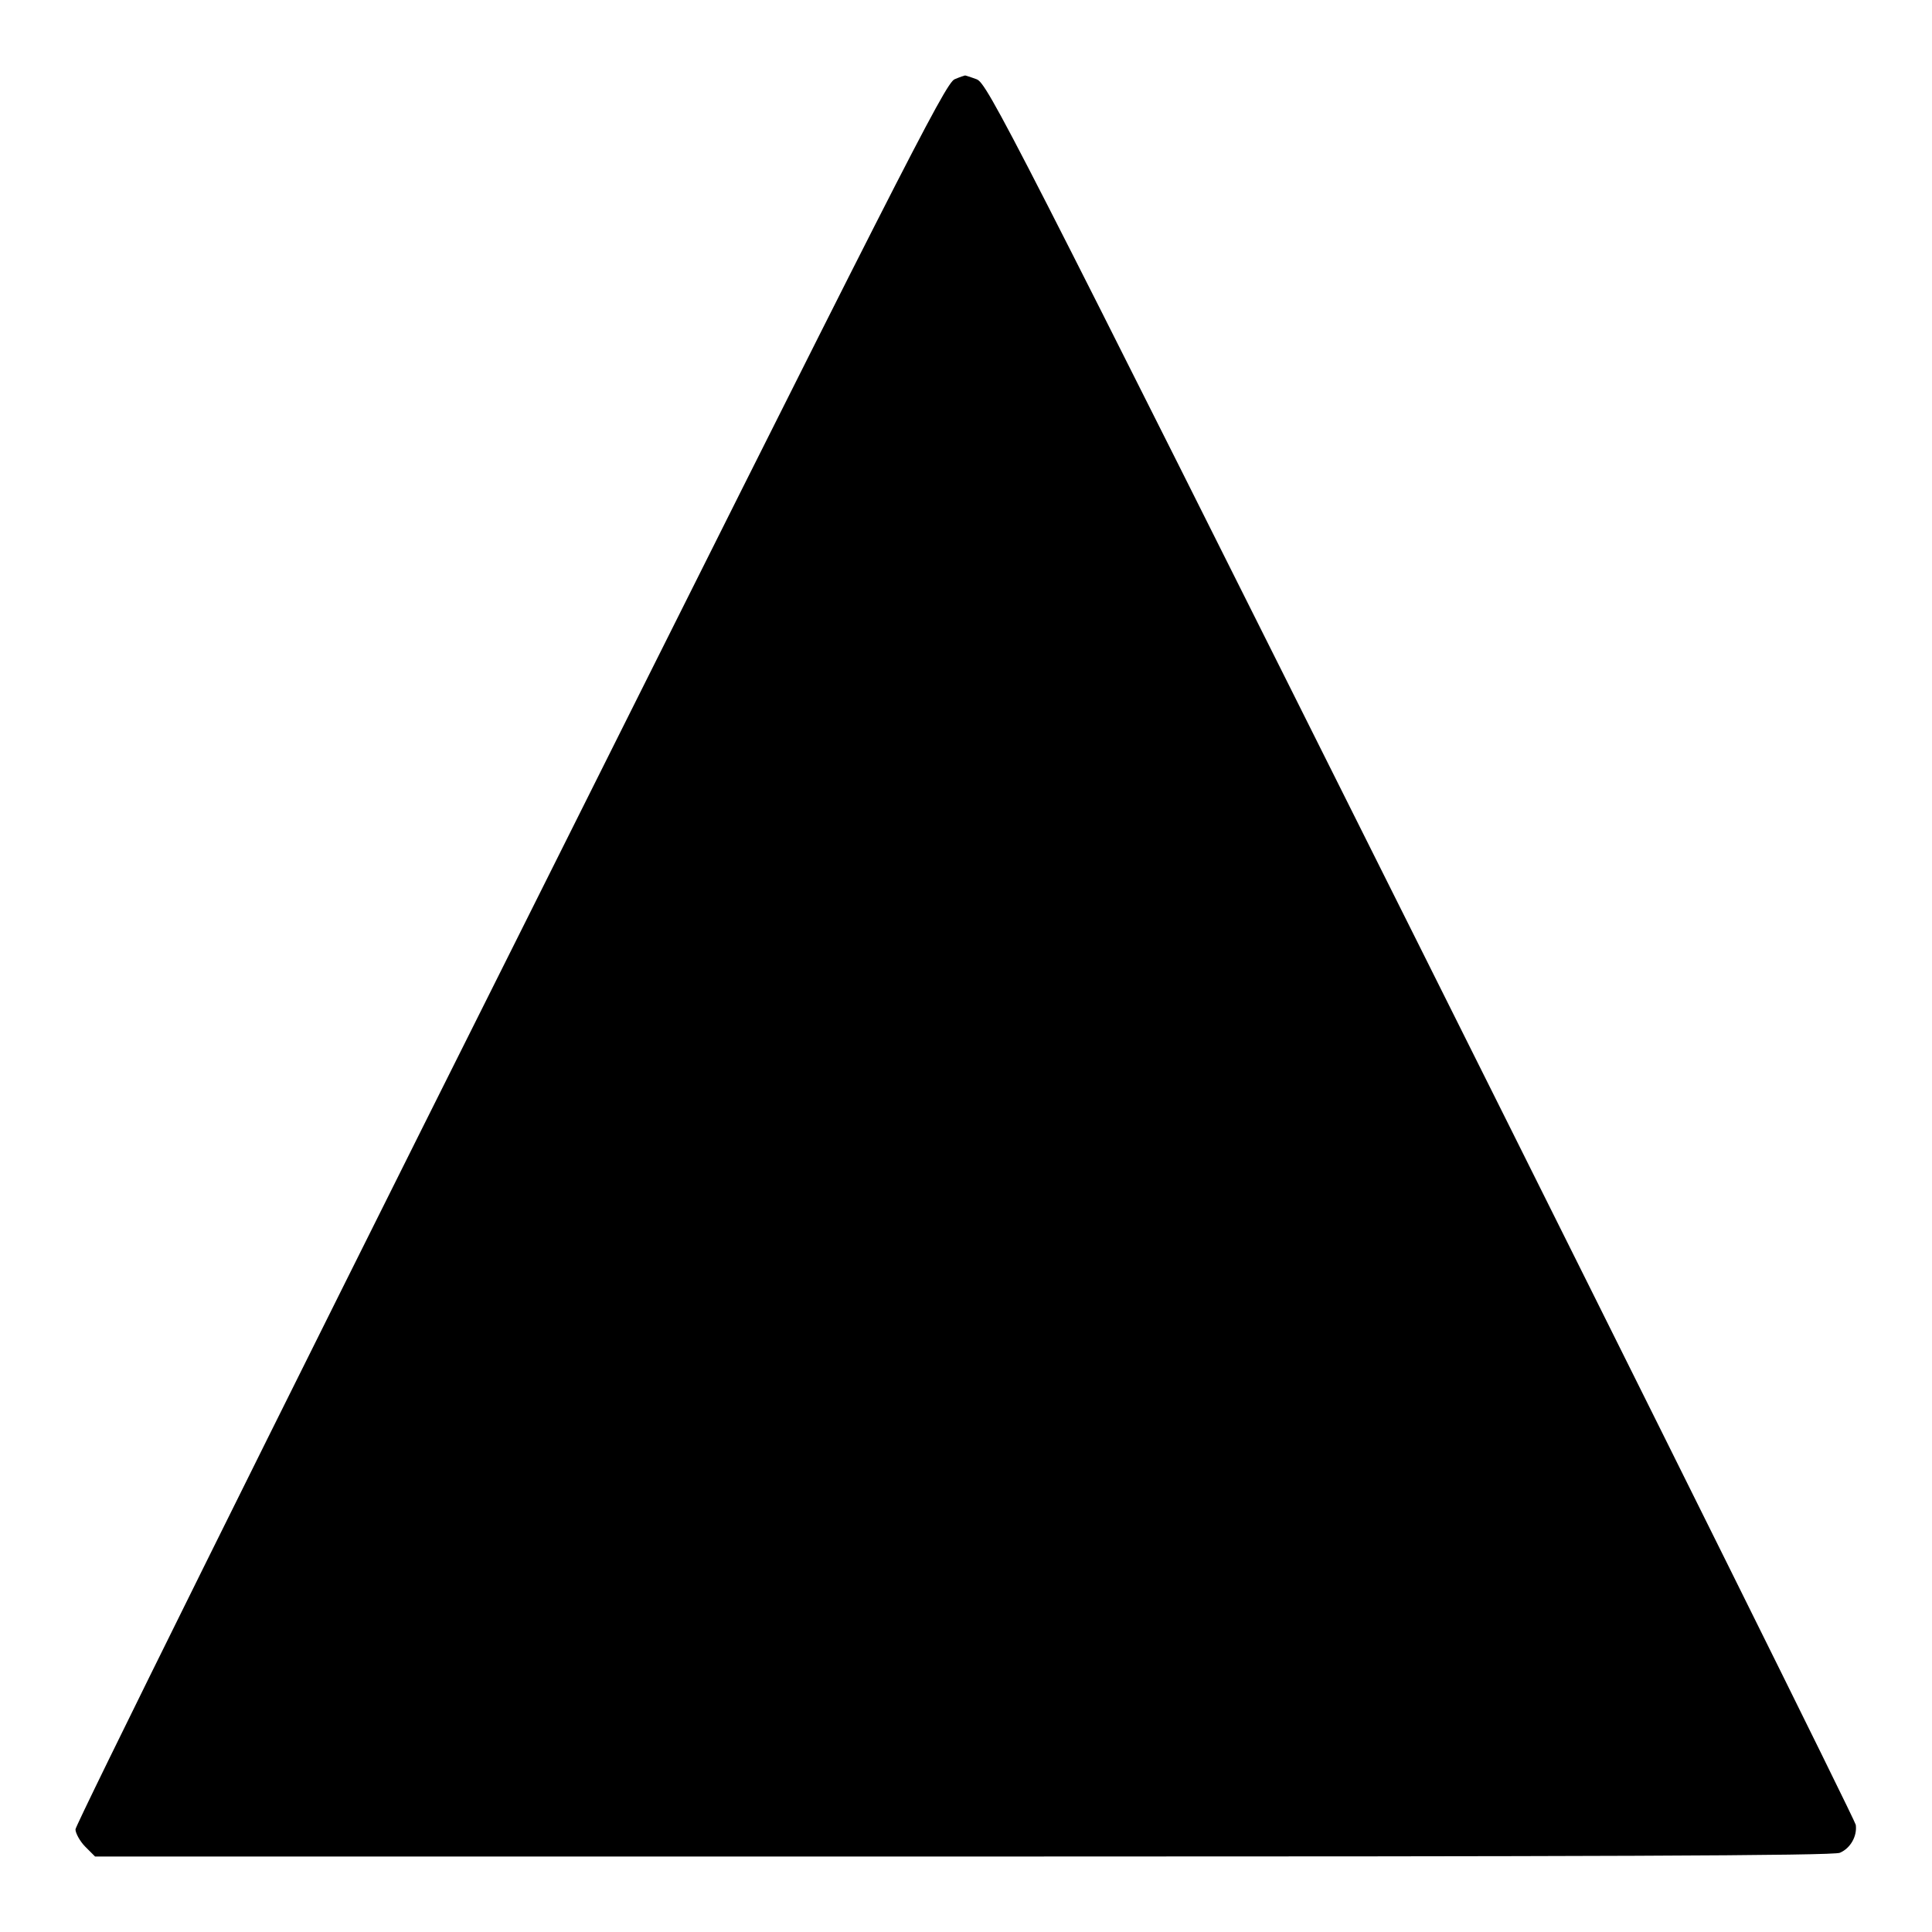 <?xml version="1.0" encoding="utf-8"?>
<!-- Svg Vector Icons : http://www.onlinewebfonts.com/icon -->
<!DOCTYPE svg PUBLIC "-//W3C//DTD SVG 1.1//EN" "http://www.w3.org/Graphics/SVG/1.1/DTD/svg11.dtd">
<svg version="1.1" xmlns="http://www.w3.org/2000/svg" xmlns:xlink="http://www.w3.org/1999/xlink" x="0px" y="0px" viewBox="0 0 256 256" enable-background="new 0 0 256 256" xml:space="preserve">
<g><g><g><path fill="#000000" d="M126.5,10.5c-1.2,0.4-7.5,12.9-58.9,115.7C35.9,189.5,10,241.8,10,242.4c0,0.5,0.6,1.6,1.3,2.3l1.3,1.3h115.1c83.3,0,115.4-0.1,116.1-0.5c1.4-0.6,2.3-2.2,2.1-3.7c-0.1-0.6-26-52.8-57.6-116C133.7,16.6,130.8,11,129.4,10.5c-0.8-0.3-1.5-0.5-1.5-0.5C127.8,10,127.2,10.2,126.5,10.5z"/></g></g></g>
</svg>